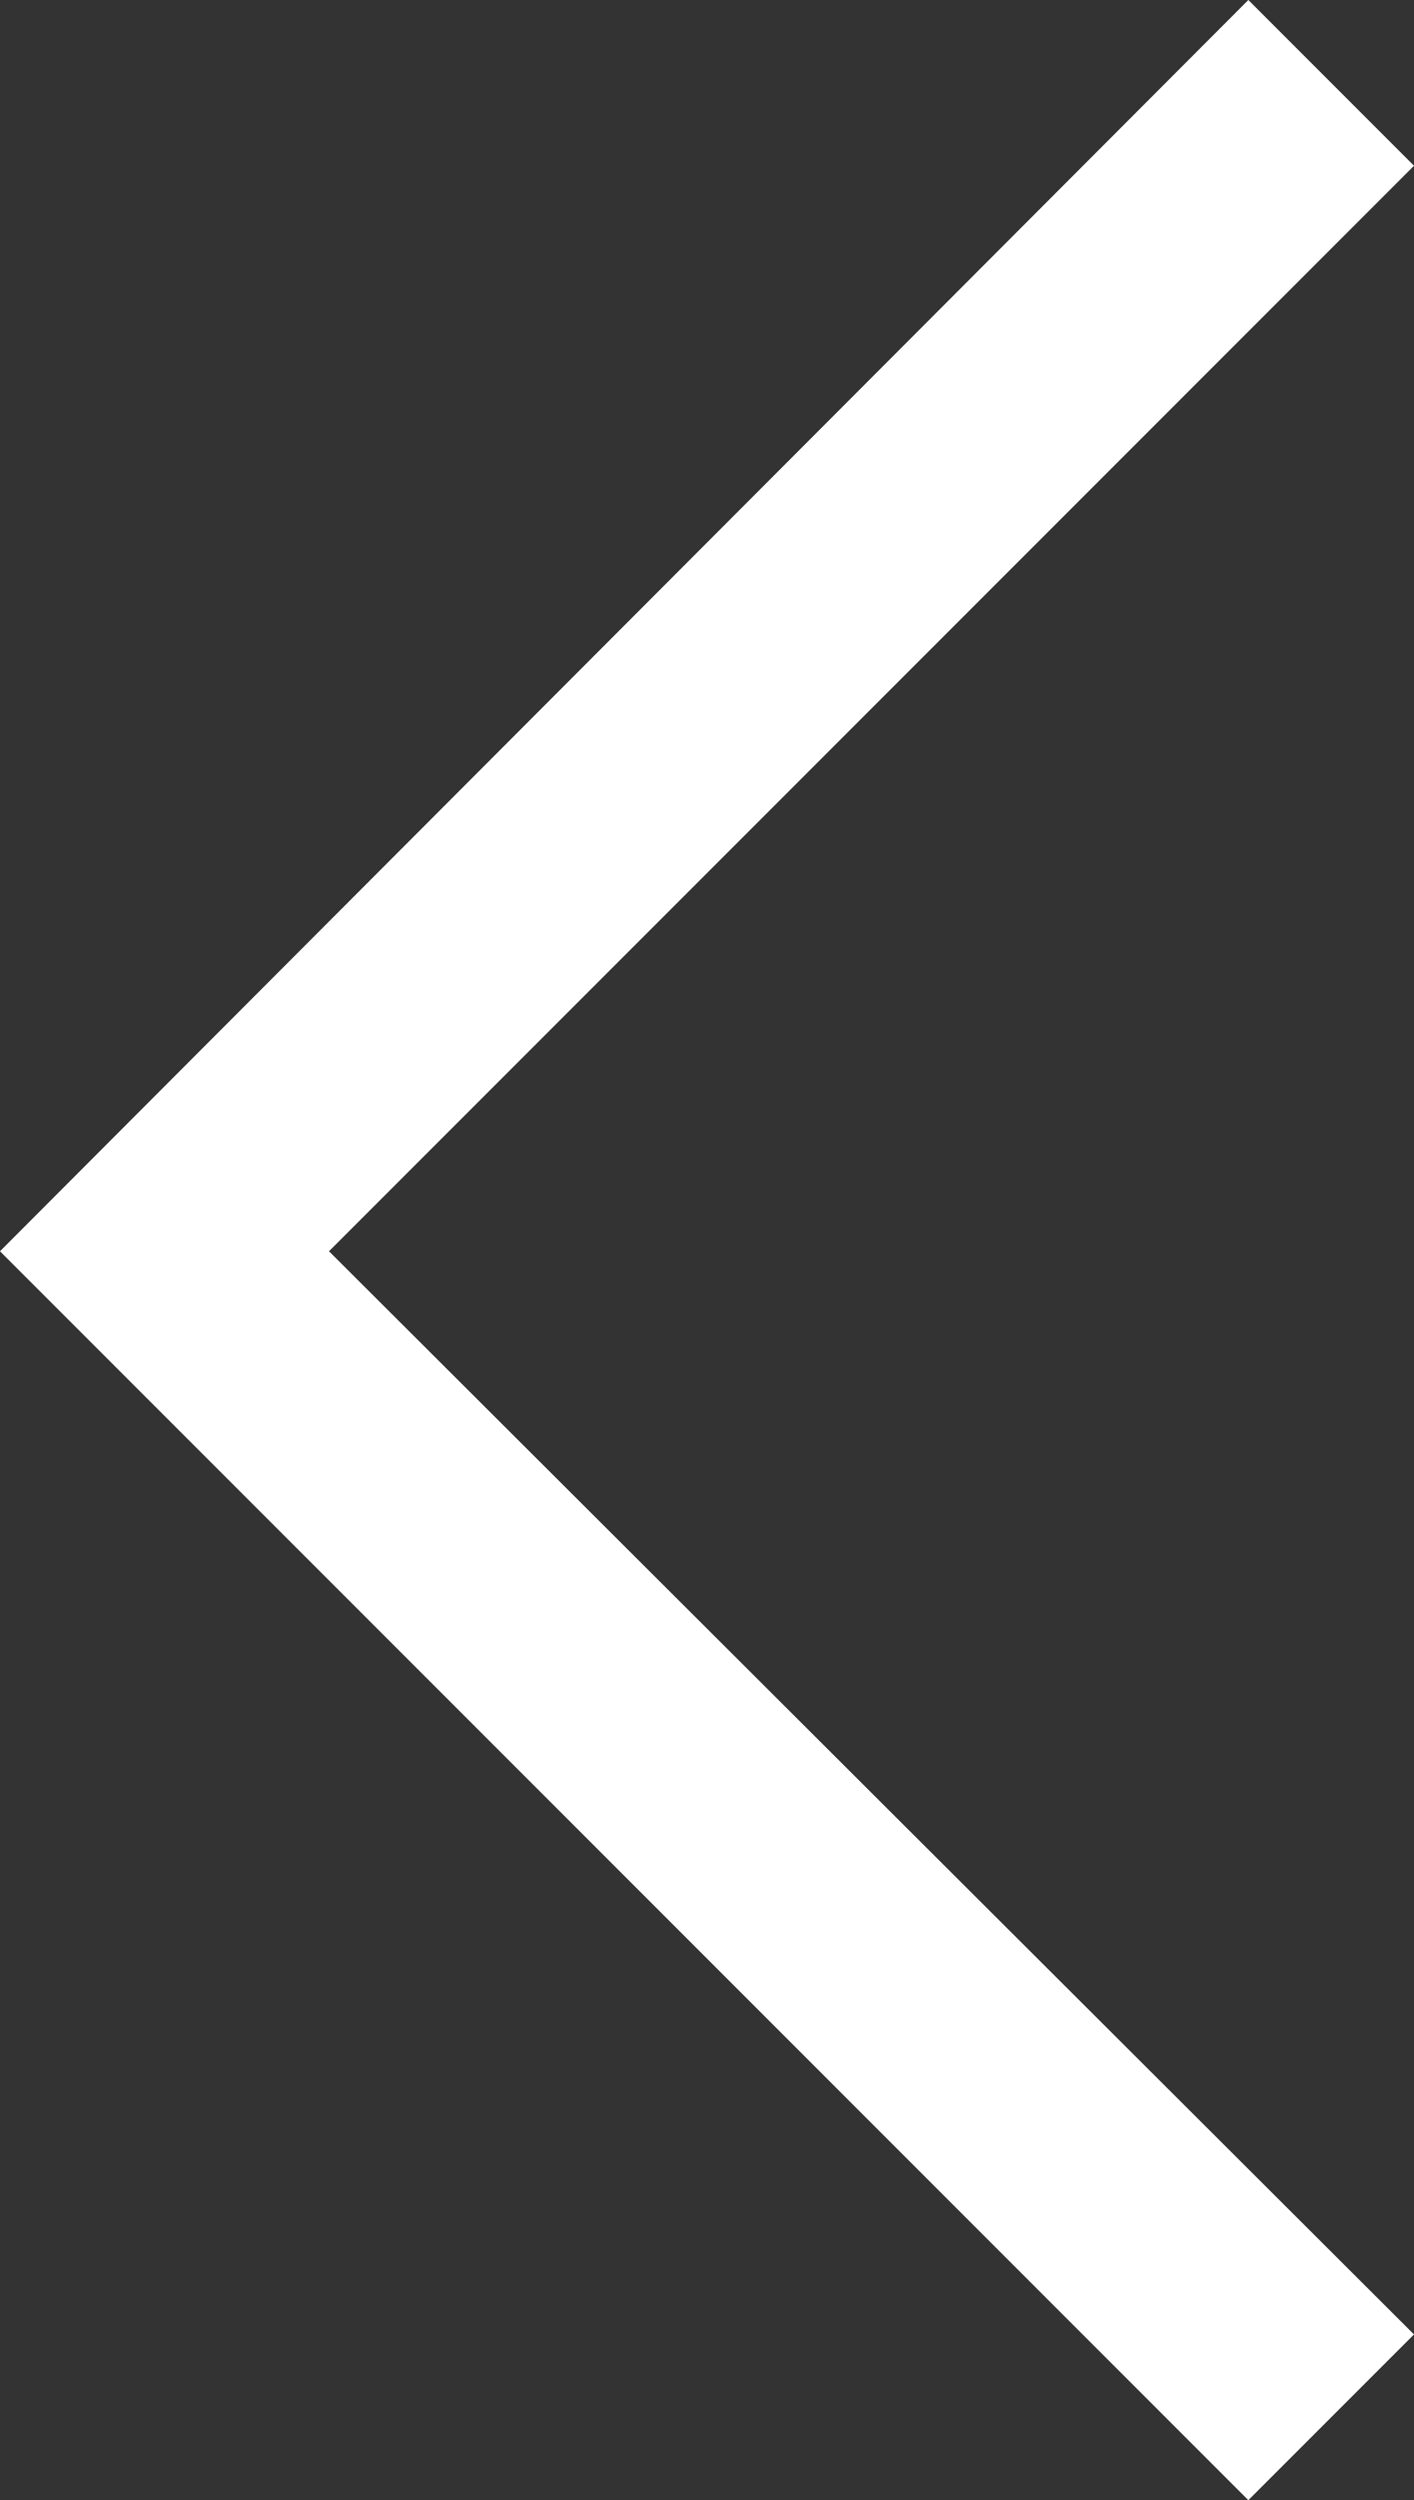 <svg xmlns="http://www.w3.org/2000/svg" width="10.908" height="19.278" viewBox="0 0 10.908 19.278">
  <rect x="0" y="0" width="10.908" height="19.278" fill="#333333" stroke="none"/>
  <path id="right001_-_E012" data-name="right001 - E012" d="M4.176-6.57,5.454-7.848-2.916-16.2l8.37-8.37L4.176-25.848-5.454-16.2Z" transform="translate(5.454 25.848)" fill="#fff"/>
</svg>
